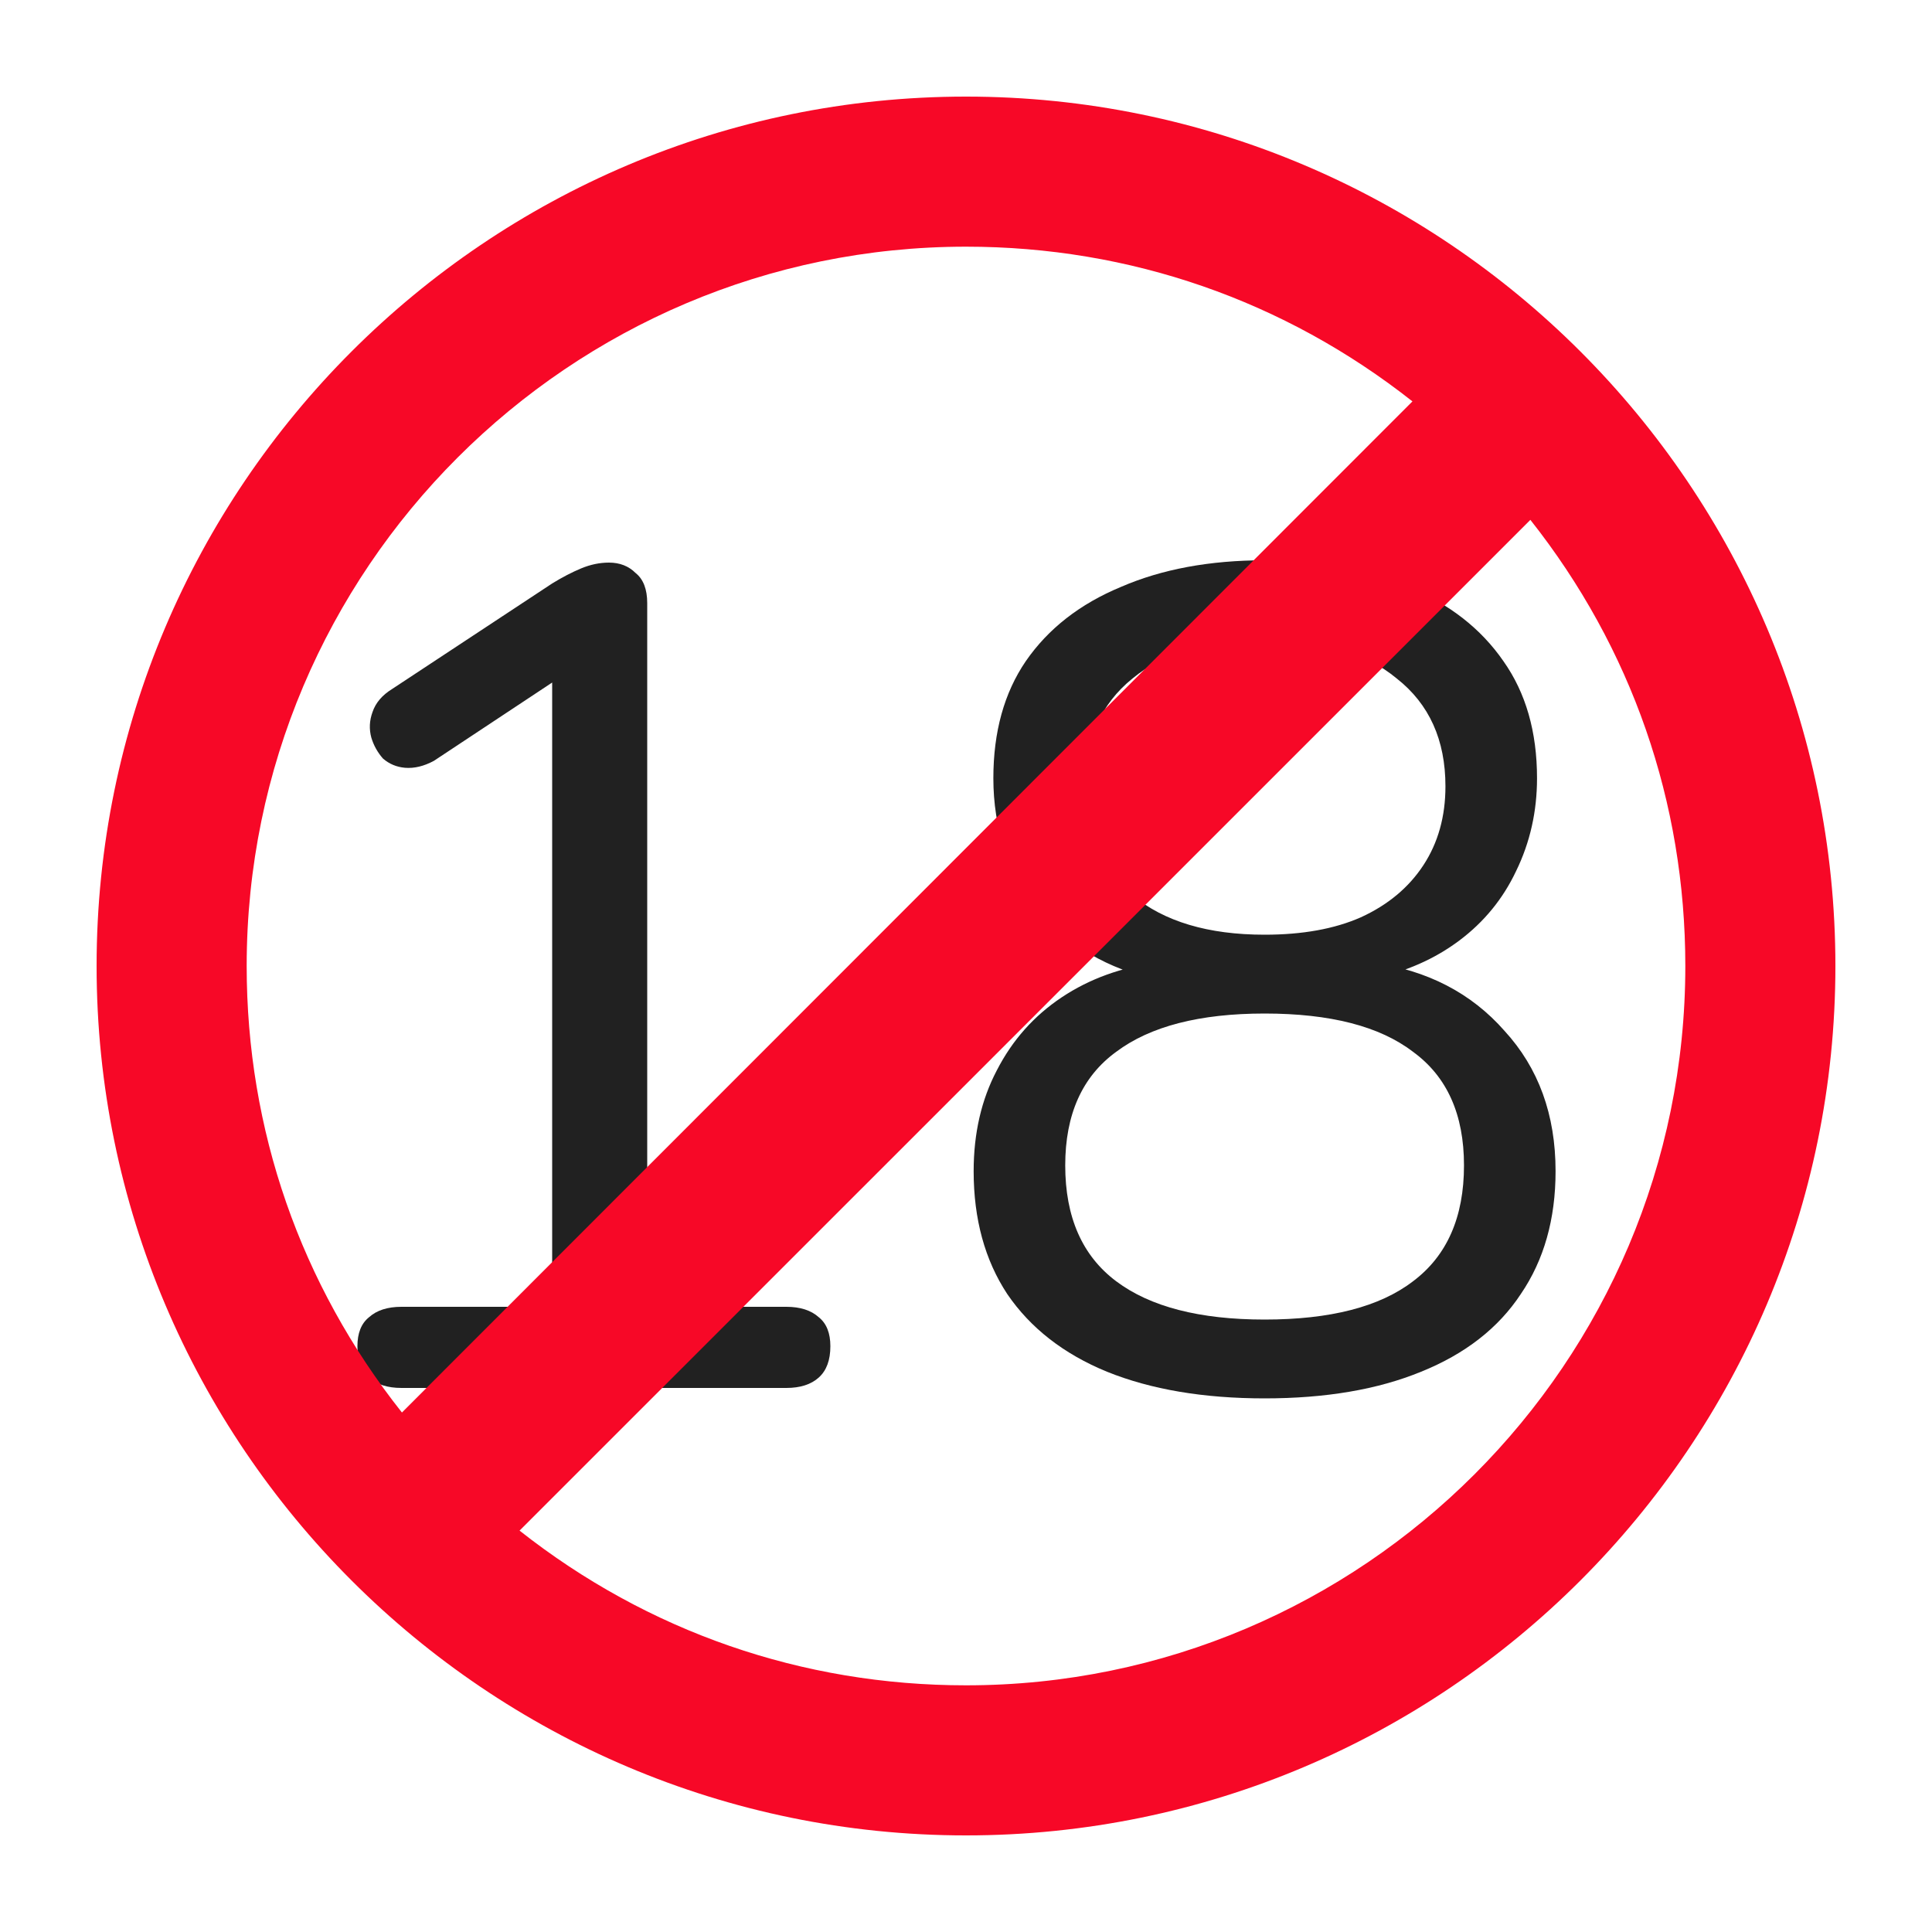<svg width="25" height="25" viewBox="0 0 25 25" fill="none" xmlns="http://www.w3.org/2000/svg">
<path d="M16.364 18.095C15.574 18.095 14.894 17.98 14.324 17.75C13.764 17.52 13.334 17.185 13.034 16.745C12.744 16.305 12.599 15.775 12.599 15.155C12.599 14.665 12.699 14.23 12.899 13.85C13.099 13.46 13.379 13.145 13.739 12.905C14.099 12.665 14.514 12.515 14.984 12.455V12.68C14.334 12.54 13.814 12.235 13.424 11.765C13.044 11.285 12.854 10.72 12.854 10.07C12.854 9.47 12.994 8.965 13.274 8.555C13.564 8.135 13.974 7.815 14.504 7.595C15.034 7.365 15.654 7.25 16.364 7.25C17.084 7.25 17.704 7.365 18.224 7.595C18.754 7.815 19.164 8.135 19.454 8.555C19.744 8.965 19.889 9.47 19.889 10.07C19.889 10.5 19.799 10.9 19.619 11.27C19.449 11.63 19.204 11.93 18.884 12.17C18.564 12.41 18.189 12.575 17.759 12.665V12.455C18.469 12.555 19.039 12.85 19.469 13.34C19.909 13.82 20.129 14.425 20.129 15.155C20.129 15.775 19.979 16.305 19.679 16.745C19.389 17.185 18.959 17.52 18.389 17.75C17.829 17.98 17.154 18.095 16.364 18.095ZM16.364 17.075C17.214 17.075 17.854 16.91 18.284 16.58C18.724 16.25 18.944 15.75 18.944 15.08C18.944 14.42 18.724 13.93 18.284 13.61C17.854 13.28 17.214 13.115 16.364 13.115C15.524 13.115 14.884 13.28 14.444 13.61C14.004 13.93 13.784 14.42 13.784 15.08C13.784 15.75 14.004 16.25 14.444 16.58C14.884 16.91 15.524 17.075 16.364 17.075ZM16.364 12.095C16.854 12.095 17.269 12.02 17.609 11.87C17.959 11.71 18.229 11.485 18.419 11.195C18.609 10.905 18.704 10.565 18.704 10.175C18.704 9.575 18.494 9.11 18.074 8.78C17.664 8.44 17.094 8.27 16.364 8.27C15.634 8.27 15.064 8.44 14.654 8.78C14.244 9.11 14.039 9.575 14.039 10.175C14.039 10.775 14.244 11.245 14.654 11.585C15.064 11.925 15.634 12.095 16.364 12.095Z" fill="#212121"/>
<path d="M5.195 17.96C5.015 17.96 4.875 17.915 4.775 17.825C4.675 17.725 4.625 17.59 4.625 17.42C4.625 17.25 4.675 17.125 4.775 17.045C4.875 16.955 5.015 16.91 5.195 16.91H7.145V8.405H7.79L5.615 9.845C5.485 9.915 5.36 9.945 5.24 9.935C5.13 9.925 5.035 9.885 4.955 9.815C4.885 9.735 4.835 9.645 4.805 9.545C4.775 9.435 4.78 9.325 4.82 9.215C4.86 9.095 4.945 8.995 5.075 8.915L7.145 7.55C7.275 7.47 7.4 7.405 7.52 7.355C7.64 7.305 7.76 7.28 7.88 7.28C8.02 7.28 8.135 7.325 8.225 7.415C8.325 7.495 8.375 7.625 8.375 7.805V16.91H10.175C10.355 16.91 10.495 16.955 10.595 17.045C10.695 17.125 10.745 17.25 10.745 17.42C10.745 17.6 10.695 17.735 10.595 17.825C10.495 17.915 10.355 17.96 10.175 17.96H5.195Z" fill="#212121"/>
<path d="M12.5 1.25C6.297 1.25 1.25 6.297 1.25 12.5C1.25 18.703 6.297 23.75 12.5 23.75C18.703 23.75 23.75 18.703 23.75 12.5C23.75 6.297 18.703 1.25 12.5 1.25ZM3.192 12.5C3.192 7.367 7.367 3.192 12.5 3.192C14.62 3.192 16.619 3.887 18.277 5.194L5.201 18.278C3.887 16.619 3.192 14.62 3.192 12.5ZM12.5 21.808C10.38 21.808 8.381 21.113 6.723 19.806L19.803 6.727C21.115 8.386 21.808 10.382 21.808 12.5C21.808 17.633 17.633 21.808 12.5 21.808Z" fill="#F70827"/>
</svg>
